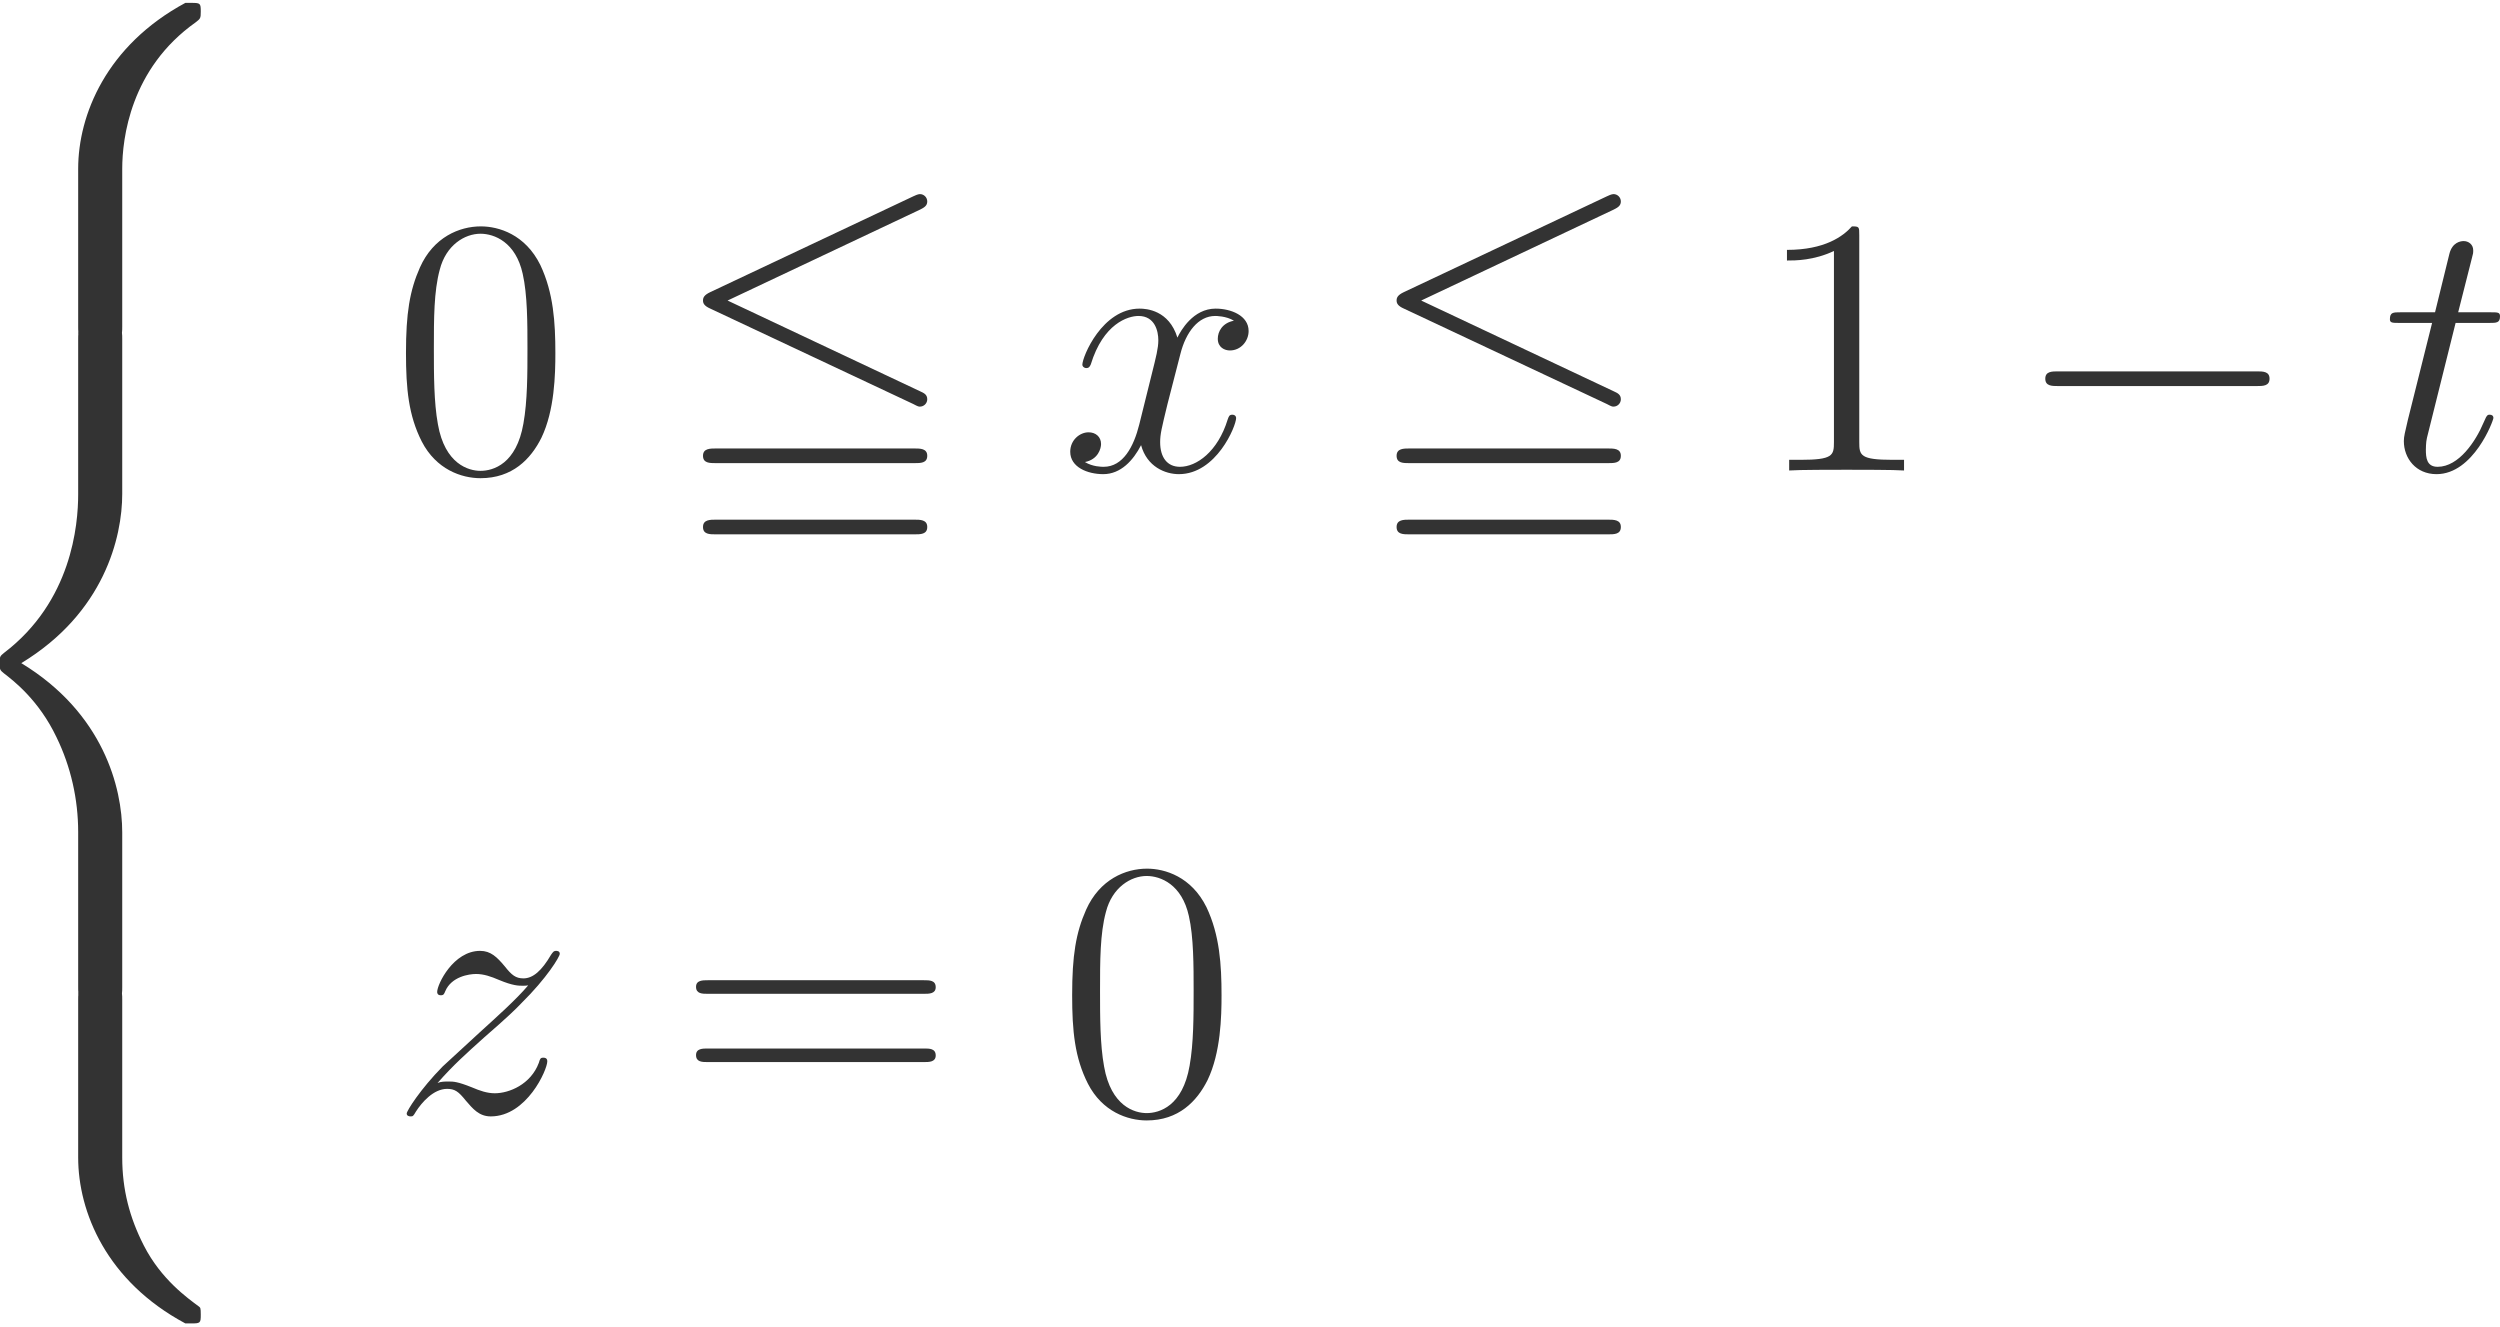 <?xml version="1.0" encoding="UTF-8"?>
<svg xmlns="http://www.w3.org/2000/svg" xmlns:xlink="http://www.w3.org/1999/xlink" width="130" height="69" xml:space="preserve" overflow="hidden">
  <defs>
    <clipPath id="clip0">
      <rect x="575" y="325" width="130" height="69"></rect>
    </clipPath>
  </defs>
  <g clip-path="url(#clip0)" transform="translate(-575 -325)">
    <path d="M6.356 60.072C6.356 61.637 6.776 65.282 10.173 67.687 10.421 67.878 10.44 67.897 10.44 68.241 10.44 68.68 10.421 68.699 9.944 68.699L9.638 68.699C5.535 66.485 4.065 62.877 4.065 60.072L4.065 51.865C4.065 51.368 4.084 51.35 4.6 51.35L5.821 51.35C6.337 51.35 6.356 51.368 6.356 51.865L6.356 60.072" fill="#333333" transform="matrix(1 0 0 -1 575 393.849)"></path>
    <path d="M4.065 17.513C4.065 17.017 4.084 16.998 4.6 16.998L5.821 16.998C6.337 16.998 6.356 17.017 6.356 17.513L6.356 25.567C6.356 27.877 5.382 31.77 1.107 34.366 5.42 36.981 6.356 40.912 6.356 43.164L6.356 51.219C6.356 51.715 6.337 51.734 5.821 51.734L4.6 51.734C4.084 51.734 4.065 51.715 4.065 51.219L4.065 43.145C4.065 41.542 3.722 37.572 0.21 34.9 7.47713e-05 34.728-0.019 34.709-0.019 34.366-0.019 34.022 7.47713e-05 34.003 0.21 33.831 0.706 33.45 2.023 32.438 2.939 30.511 3.684 28.984 4.065 27.285 4.065 25.586L4.065 17.513" fill="#333333" transform="matrix(1 0 0 -1 575 393.849)"></path>
    <path d="M9.944 0.031C10.421 0.031 10.44 0.05 10.44 0.489 10.44 0.832 10.421 0.851 10.345 0.909 9.753 1.348 8.379 2.321 7.482 4.077 6.737 5.528 6.356 6.997 6.356 8.658L6.356 16.865C6.356 17.361 6.337 17.38 5.821 17.38L4.6 17.38C4.084 17.38 4.065 17.361 4.065 16.865L4.065 8.658C4.065 5.833 5.535 2.226 9.638 0.031L9.944 0.031" fill="#333333" transform="matrix(1 0 0 -1 575 393.849)"></path>
    <path d="M28.879 50.492C28.879 52.076 28.783 53.622 28.096 55.072 27.314 56.656 25.939 57.077 25.004 57.077 23.897 57.077 22.542 56.523 21.836 54.939 21.302 53.736 21.111 52.553 21.111 50.492 21.111 48.64 21.244 47.247 21.931 45.892 22.676 44.441 23.993 43.983 24.985 43.983 26.646 43.983 27.6 44.976 28.153 46.083 28.841 47.514 28.879 49.385 28.879 50.492ZM24.985 44.365C24.374 44.365 23.134 44.709 22.771 46.789 22.561 47.934 22.561 49.385 22.561 50.721 22.561 52.286 22.561 53.698 22.867 54.825 23.191 56.103 24.165 56.695 24.985 56.695 25.71 56.695 26.817 56.256 27.18 54.614 27.428 53.526 27.428 52.019 27.428 50.721 27.428 49.442 27.428 47.991 27.218 46.827 26.856 44.728 25.653 44.365 24.985 44.365" fill="#333333" transform="matrix(1 0 0 -1 575 393.849)"></path>
    <path d="M47.855 57.955C48.083 58.069 48.217 58.164 48.217 58.374 48.217 58.584 48.045 58.756 47.835 58.756 47.74 58.756 47.568 58.679 47.492 58.641L36.937 53.66C36.613 53.508 36.556 53.373 36.556 53.221 36.556 53.068 36.632 52.935 36.937 52.801L47.492 47.839C47.74 47.705 47.778 47.705 47.835 47.705 48.045 47.705 48.217 47.877 48.217 48.087 48.217 48.335 48.045 48.411 47.835 48.507L37.834 53.221 47.855 57.955ZM47.549 41.063C47.874 41.063 48.217 41.063 48.217 41.445 48.217 41.827 47.855 41.827 47.53 41.827L37.243 41.827C36.918 41.827 36.556 41.827 36.556 41.445 36.556 41.063 36.899 41.063 37.224 41.063L47.549 41.063ZM47.549 44.766C47.874 44.766 48.217 44.766 48.217 45.148 48.217 45.529 47.855 45.529 47.53 45.529L37.243 45.529C36.918 45.529 36.556 45.529 36.556 45.148 36.556 44.766 36.899 44.766 37.224 44.766L47.549 44.766" fill="#333333" transform="matrix(1 0 0 -1 575 393.849)"></path>
    <path d="M64.165 52.172C63.554 52.057 63.325 51.599 63.325 51.236 63.325 50.778 63.687 50.625 63.954 50.625 64.527 50.625 64.928 51.121 64.928 51.637 64.928 52.438 64.012 52.801 63.21 52.801 62.046 52.801 61.397 51.656 61.225 51.293 60.786 52.725 59.603 52.801 59.26 52.801 57.313 52.801 56.282 50.301 56.282 49.881 56.282 49.805 56.359 49.709 56.492 49.709 56.645 49.709 56.683 49.824 56.721 49.9 57.37 52.019 58.649 52.419 59.202 52.419 60.061 52.419 60.233 51.618 60.233 51.16 60.233 50.74 60.118 50.301 59.889 49.385L59.24 46.77C58.954 45.625 58.401 44.575 57.389 44.575 57.294 44.575 56.817 44.575 56.416 44.823 57.103 44.957 57.255 45.529 57.255 45.758 57.255 46.14 56.969 46.369 56.606 46.369 56.149 46.369 55.652 45.968 55.652 45.358 55.652 44.556 56.549 44.193 57.37 44.193 58.286 44.193 58.935 44.919 59.336 45.701 59.641 44.575 60.596 44.193 61.301 44.193 63.248 44.193 64.279 46.694 64.279 47.114 64.279 47.209 64.203 47.285 64.088 47.285 63.916 47.285 63.898 47.19 63.84 47.037 63.325 45.358 62.218 44.575 61.359 44.575 60.691 44.575 60.328 45.071 60.328 45.854 60.328 46.274 60.405 46.579 60.71 47.839L61.378 50.434C61.664 51.58 62.313 52.419 63.191 52.419 63.23 52.419 63.764 52.419 64.165 52.172" fill="#333333" transform="matrix(1 0 0 -1 575 393.849)"></path>
    <path d="M83.922 57.955C84.151 58.069 84.284 58.164 84.284 58.374 84.284 58.584 84.112 58.756 83.903 58.756 83.807 58.756 83.635 58.679 83.559 58.641L73.004 53.66C72.68 53.508 72.623 53.373 72.623 53.221 72.623 53.068 72.699 52.935 73.004 52.801L83.559 47.839C83.807 47.705 83.845 47.705 83.903 47.705 84.112 47.705 84.284 47.877 84.284 48.087 84.284 48.335 84.112 48.411 83.903 48.507L73.902 53.221 83.922 57.955ZM83.616 41.063C83.941 41.063 84.284 41.063 84.284 41.445 84.284 41.827 83.922 41.827 83.597 41.827L73.31 41.827C72.985 41.827 72.623 41.827 72.623 41.445 72.623 41.063 72.966 41.063 73.291 41.063L83.616 41.063ZM83.616 44.766C83.941 44.766 84.284 44.766 84.284 45.148 84.284 45.529 83.922 45.529 83.597 45.529L73.31 45.529C72.985 45.529 72.623 45.529 72.623 45.148 72.623 44.766 72.966 44.766 73.291 44.766L83.616 44.766" fill="#333333" transform="matrix(1 0 0 -1 575 393.849)"></path>
    <path d="M96.682 56.618C96.682 57.057 96.682 57.077 96.3 57.077 95.842 56.561 94.888 55.855 92.922 55.855L92.922 55.302C93.361 55.302 94.315 55.302 95.365 55.798L95.365 45.854C95.365 45.167 95.308 44.938 93.628 44.938L93.037 44.938 93.037 44.384C93.552 44.422 95.403 44.422 96.033 44.422 96.663 44.422 98.495 44.422 99.01 44.384L99.01 44.938 98.419 44.938C96.739 44.938 96.682 45.167 96.682 45.854L96.682 56.618" fill="#333333" transform="matrix(1 0 0 -1 575 393.849)"></path>
    <path d="M117.348 48.774C117.673 48.774 118.016 48.774 118.016 49.156 118.016 49.538 117.673 49.538 117.348 49.538L107.023 49.538C106.698 49.538 106.355 49.538 106.355 49.156 106.355 48.774 106.698 48.774 107.023 48.774L117.348 48.774" fill="#333333" transform="matrix(1 0 0 -1 575 393.849)"></path>
    <path d="M127.691 52.057 129.447 52.057C129.81 52.057 130.001 52.057 130.001 52.4 130.001 52.61 129.886 52.61 129.504 52.61L127.825 52.61 128.531 55.397C128.607 55.664 128.607 55.702 128.607 55.836 128.607 56.141 128.359 56.313 128.111 56.313 127.958 56.313 127.519 56.256 127.367 55.645L126.622 52.61 124.828 52.61C124.446 52.61 124.275 52.61 124.275 52.248 124.275 52.057 124.408 52.057 124.771 52.057L126.469 52.057 125.21 47.018C125.057 46.35 125 46.159 125 45.911 125 45.014 125.63 44.193 126.699 44.193 128.626 44.193 129.657 46.98 129.657 47.114 129.657 47.228 129.58 47.285 129.466 47.285 129.428 47.285 129.352 47.285 129.313 47.209 129.294 47.19 129.275 47.171 129.142 46.865 128.741 45.911 127.863 44.575 126.756 44.575 126.183 44.575 126.145 45.052 126.145 45.472 126.145 45.491 126.145 45.854 126.202 46.083L127.691 52.057" fill="#333333" transform="matrix(1 0 0 -1 575 393.849)"></path>
    <path d="M22.752 12.533C23.573 13.468 24.241 14.06 25.195 14.919 26.34 15.911 26.837 16.389 27.104 16.675 28.44 17.992 29.108 19.099 29.108 19.251 29.108 19.404 28.955 19.404 28.917 19.404 28.783 19.404 28.745 19.328 28.65 19.194 28.172 18.373 27.714 17.973 27.218 17.973 26.817 17.973 26.608 18.144 26.245 18.602 25.844 19.08 25.52 19.404 24.966 19.404 23.573 19.404 22.733 17.667 22.733 17.267 22.733 17.209 22.752 17.095 22.924 17.095 23.077 17.095 23.096 17.171 23.153 17.305 23.477 18.068 24.393 18.202 24.756 18.202 25.157 18.202 25.539 18.068 25.939 17.896 26.665 17.591 26.97 17.591 27.161 17.591 27.295 17.591 27.371 17.591 27.466 17.61 26.837 16.866 25.806 15.95 24.947 15.167L23.019 13.392C21.855 12.209 21.149 11.083 21.149 10.949 21.149 10.835 21.244 10.796 21.359 10.796 21.473 10.796 21.492 10.815 21.626 11.044 21.931 11.522 22.542 12.228 23.248 12.228 23.649 12.228 23.84 12.094 24.222 11.617 24.584 11.197 24.909 10.796 25.52 10.796 27.39 10.796 28.459 13.22 28.459 13.659 28.459 13.736 28.44 13.85 28.249 13.85 28.096 13.85 28.077 13.774 28.02 13.583 27.6 12.457 26.474 11.999 25.73 11.999 25.329 11.999 24.947 12.132 24.546 12.304 23.783 12.61 23.573 12.61 23.325 12.61 23.134 12.61 22.924 12.61 22.752 12.533" fill="#333333" transform="matrix(1 0 0 -1 575 393.849)"></path>
    <path d="M48.046 17.171C48.313 17.171 48.657 17.171 48.657 17.515 48.657 17.877 48.332 17.877 48.046 17.877L36.804 17.877C36.537 17.877 36.194 17.877 36.194 17.534 36.194 17.171 36.518 17.171 36.804 17.171L48.046 17.171ZM48.046 13.621C48.313 13.621 48.657 13.621 48.657 13.965 48.657 14.327 48.332 14.327 48.046 14.327L36.804 14.327C36.537 14.327 36.194 14.327 36.194 13.984 36.194 13.621 36.518 13.621 36.804 13.621L48.046 13.621" fill="#333333" transform="matrix(1 0 0 -1 575 393.849)"></path>
    <path d="M63.52 17.095C63.52 18.679 63.425 20.225 62.737 21.675 61.955 23.259 60.581 23.679 59.646 23.679 58.538 23.679 57.184 23.126 56.477 21.542 55.943 20.339 55.752 19.156 55.752 17.095 55.752 15.243 55.885 13.85 56.573 12.495 57.317 11.044 58.634 10.586 59.627 10.586 61.287 10.586 62.241 11.579 62.794 12.686 63.482 14.117 63.52 15.988 63.52 17.095ZM59.627 10.968C59.016 10.968 57.775 11.312 57.412 13.392 57.202 14.537 57.202 15.988 57.202 17.324 57.202 18.889 57.202 20.301 57.508 21.427 57.833 22.706 58.806 23.298 59.627 23.298 60.352 23.298 61.458 22.859 61.821 21.217 62.069 20.129 62.069 18.622 62.069 17.324 62.069 16.045 62.069 14.594 61.859 13.43 61.497 11.331 60.295 10.968 59.627 10.968" fill="#333333" transform="matrix(1 0 0 -1 575 393.849)"></path>
  </g>
</svg>
